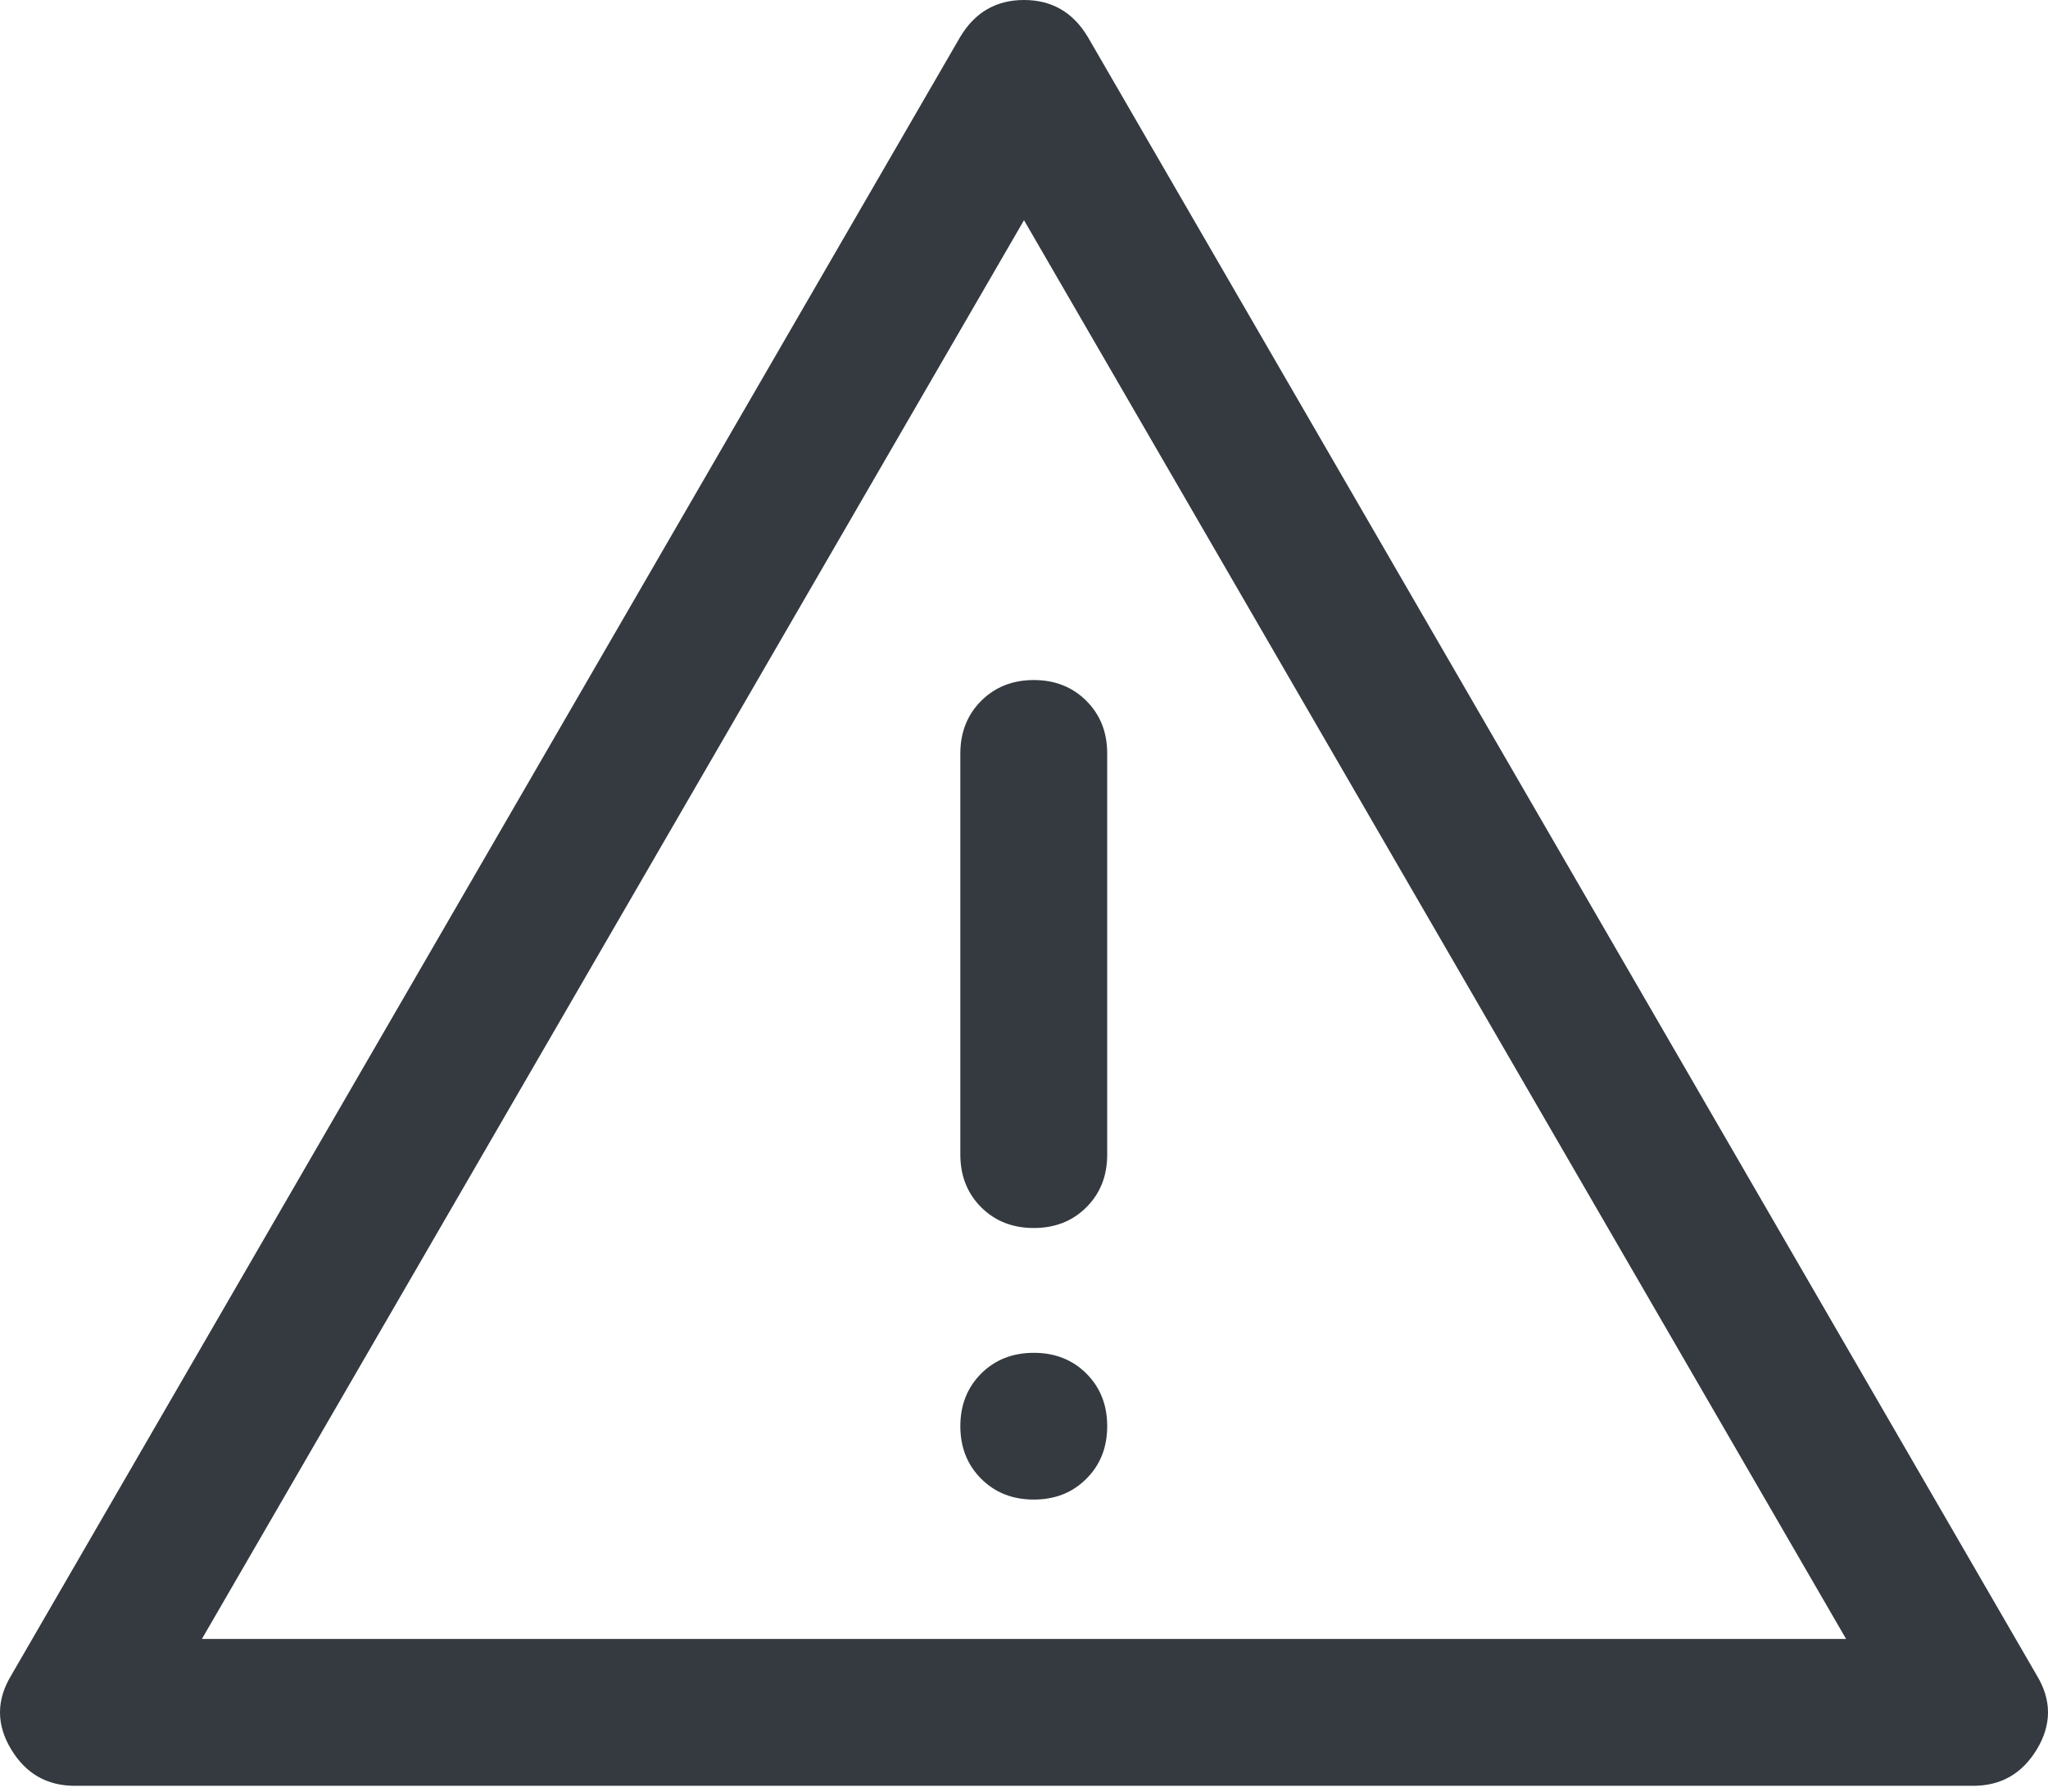 <?xml version="1.0" encoding="UTF-8"?> <svg xmlns="http://www.w3.org/2000/svg" xmlns:xlink="http://www.w3.org/1999/xlink" width="24px" height="21px" viewBox="0 0 24 21" version="1.1"><title>447E63D3-1DFC-46F5-938F-EA8764B410CB@3x</title><g id="Designs" stroke="none" stroke-width="1" fill="none" fill-rule="evenodd"><g id="Desktop_Home_Visual_Design-Copy" transform="translate(-150, -15)" fill="#343A40" fill-rule="nonzero"><g id="warning_FILL0_wght400_GRAD0_opsz48" transform="translate(150, 15)"><path d="M0.875,20.932 C0.55,20.932 0.301,20.789 0.129,20.502 C-0.043,20.215 -0.043,19.928 0.129,19.642 L11.254,0.43 C11.427,0.143 11.675,0 12,0 C12.325,0 12.573,0.143 12.746,0.43 L23.871,19.642 C24.043,19.928 24.043,20.215 23.871,20.502 C23.699,20.789 23.45,20.932 23.125,20.932 L0.875,20.932 Z M12.115,7.971 C11.866,7.971 11.661,8.053 11.498,8.215 C11.336,8.378 11.254,8.583 11.254,8.832 L11.254,13.534 C11.254,13.783 11.336,13.988 11.498,14.151 C11.661,14.313 11.866,14.394 12.115,14.394 C12.363,14.394 12.569,14.313 12.731,14.151 C12.894,13.988 12.975,13.783 12.975,13.534 L12.975,8.832 C12.975,8.583 12.894,8.378 12.731,8.215 C12.569,8.053 12.363,7.971 12.115,7.971 Z M12.115,17.577 C12.363,17.577 12.569,17.496 12.731,17.333 C12.894,17.171 12.975,16.965 12.975,16.717 C12.975,16.468 12.894,16.263 12.731,16.1 C12.569,15.938 12.363,15.857 12.115,15.857 C11.866,15.857 11.661,15.938 11.498,16.1 C11.336,16.263 11.254,16.468 11.254,16.717 C11.254,16.965 11.336,17.171 11.498,17.333 C11.661,17.496 11.866,17.577 12.115,17.577 Z M2.366,19.211 L21.634,19.211 L12,2.581 L2.366,19.211 Z" id="Shape"></path></g></g></g></svg> 